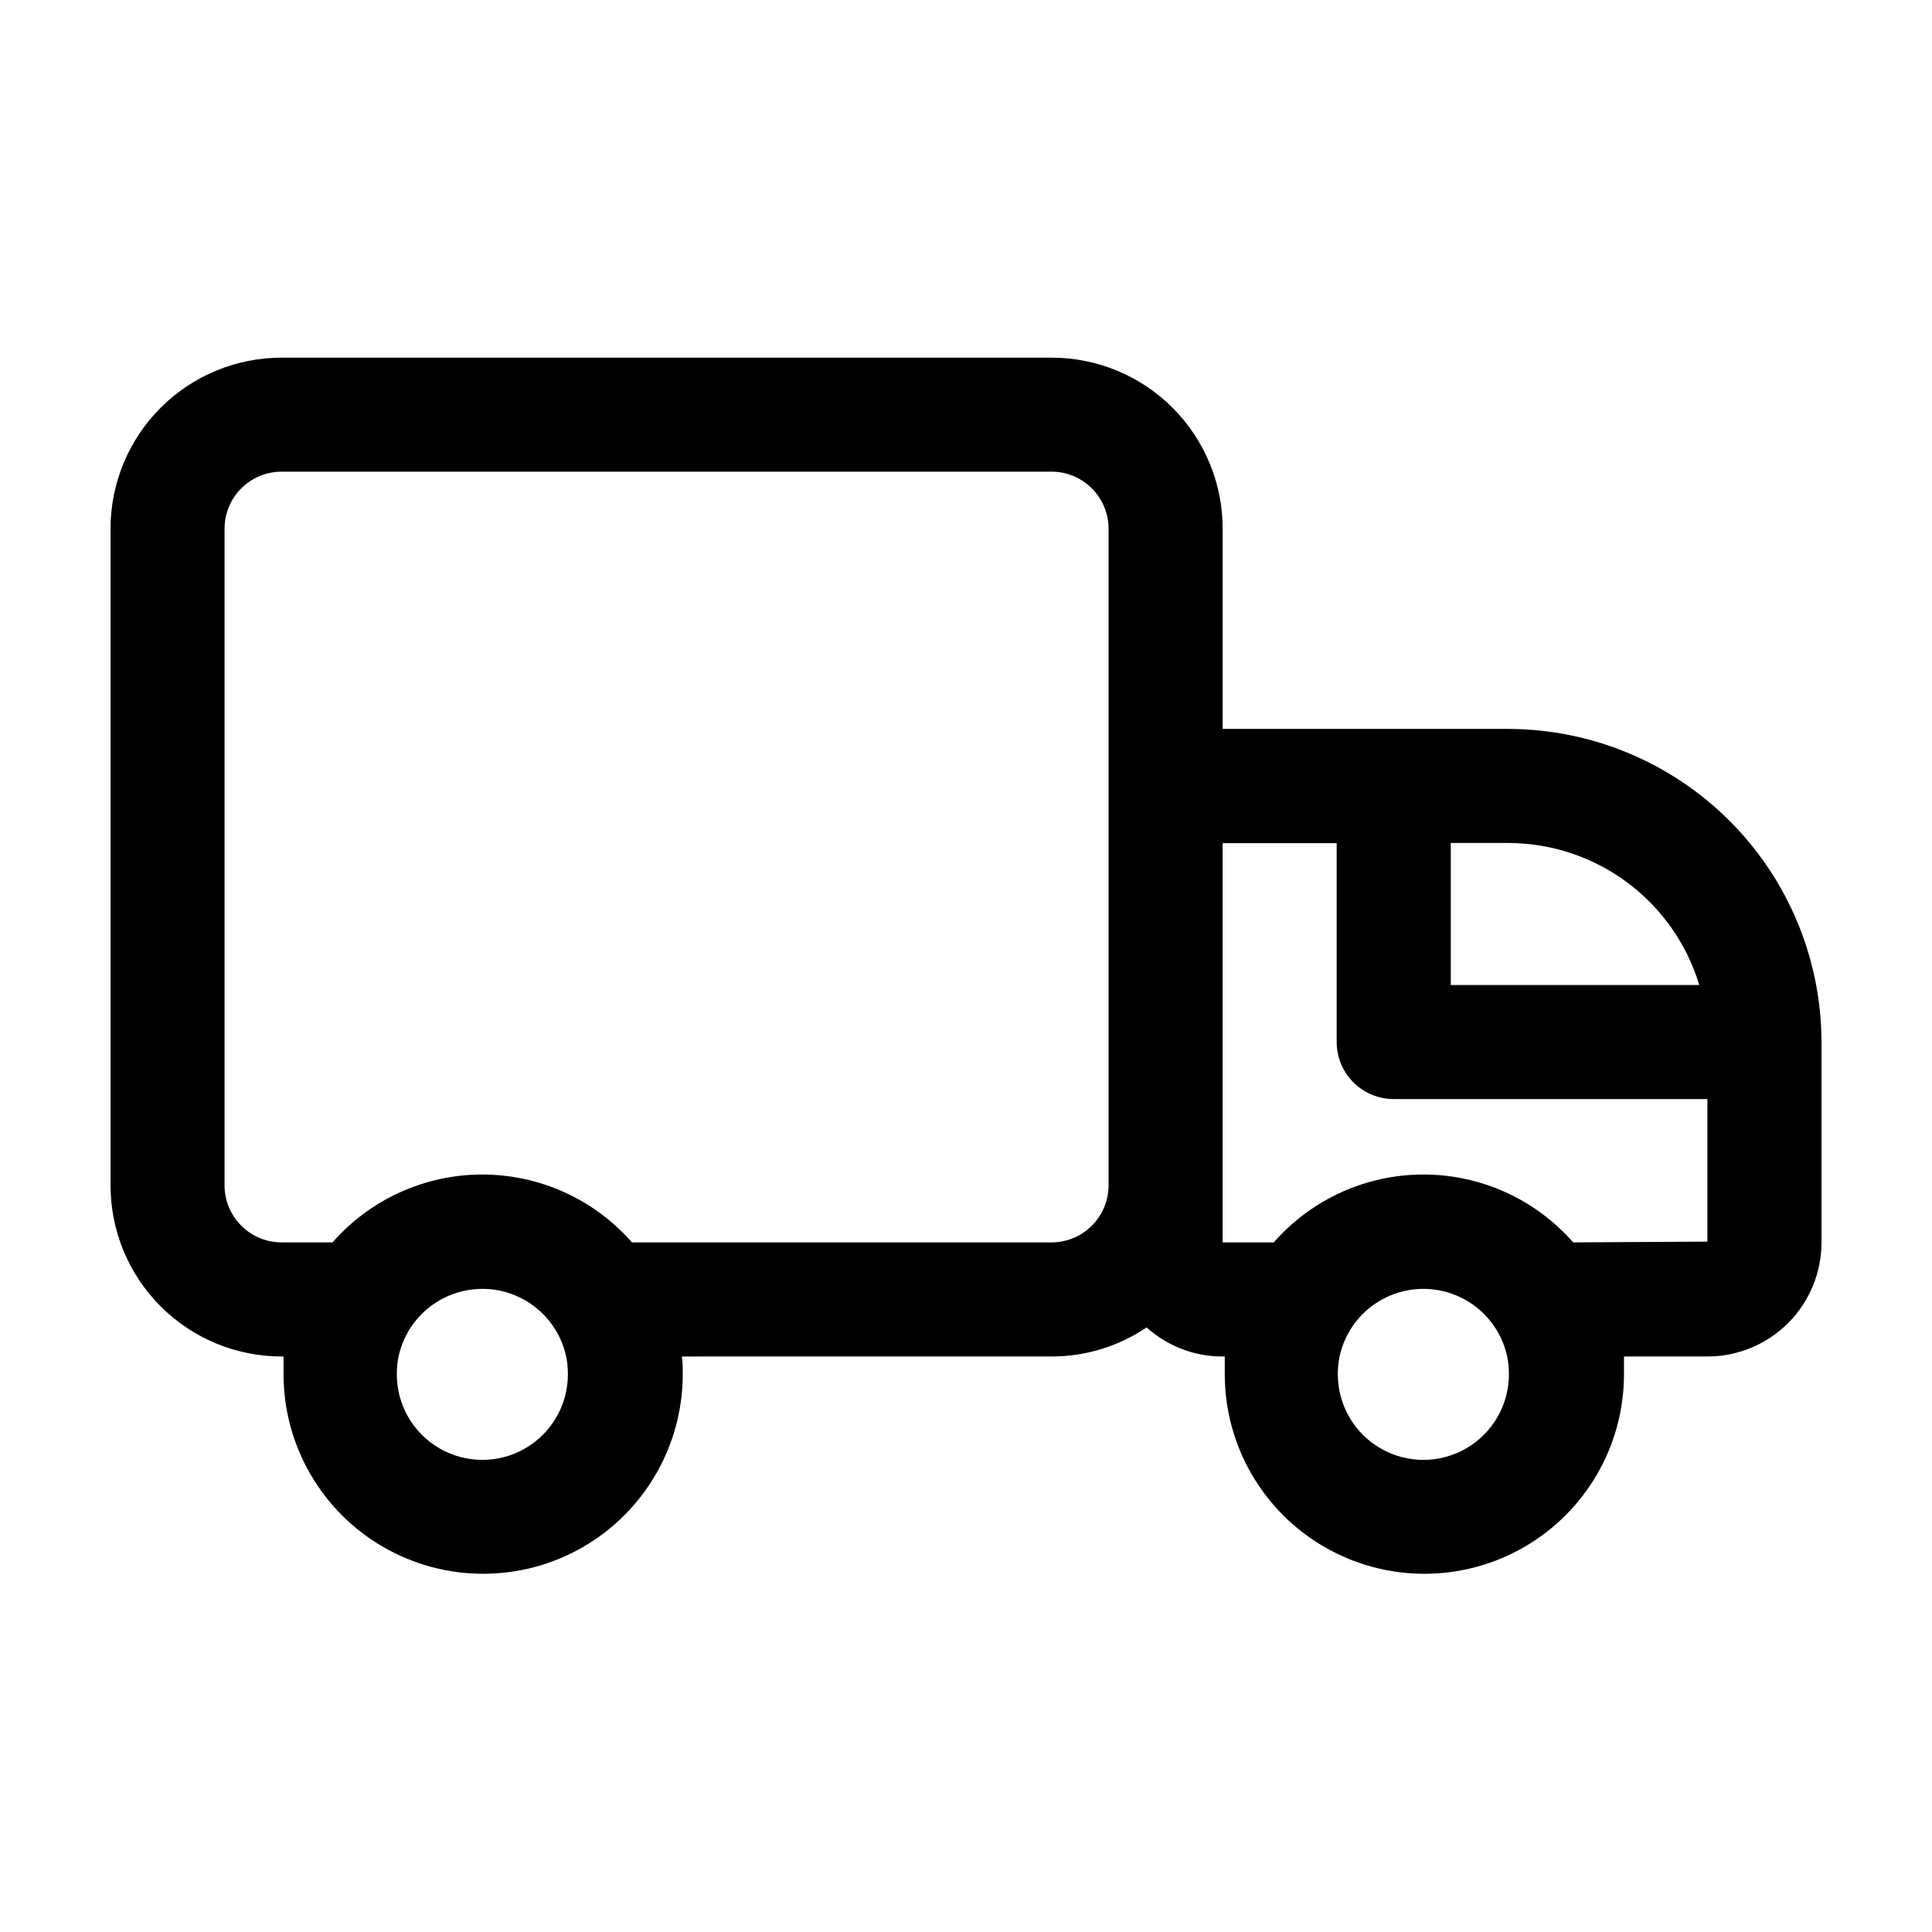 <?xml version="1.0" encoding="UTF-8"?>
<!-- Uploaded to: SVG Repo, www.svgrepo.com, Generator: SVG Repo Mixer Tools -->
<svg fill="#000000" width="800px" height="800px" version="1.1" viewBox="144 144 512 512" xmlns="http://www.w3.org/2000/svg">
 <path d="m543.59 337.17h-75.57l-0.004-53.051c0-12.023-4.777-23.559-13.281-32.062-8.5-8.5-20.035-13.277-32.059-13.277h-204.04c-12.027 0-23.562 4.777-32.062 13.277-8.504 8.504-13.281 20.039-13.281 32.062v174.02c0 12.027 4.777 23.559 13.281 32.062 8.5 8.504 20.035 13.281 32.062 13.281h0.504v4.684 0.004c0 18.898 10.082 36.363 26.449 45.812 16.367 9.449 36.531 9.449 52.898 0 16.367-9.449 26.449-26.914 26.449-45.812 0-1.613 0-3.176-0.25-4.684l97.992-0.004c8.977 0.012 17.754-2.676 25.188-7.707 5.523 4.988 12.711 7.738 20.152 7.707h0.555v4.684 0.004c0 18.898 10.082 36.363 26.449 45.812s36.535 9.449 52.902 0c16.367-9.449 26.449-26.914 26.449-45.812v-4.684l22.117-0.004c8.016 0 15.707-3.184 21.375-8.852 5.668-5.672 8.852-13.359 8.852-21.375v-53.102c-0.051-22.02-8.832-43.117-24.414-58.668-15.582-15.555-36.695-24.297-58.711-24.312zm50.73 67.863h-65.848v-37.633h15.117c11.375-0.012 22.453 3.644 31.59 10.422 9.141 6.781 15.852 16.32 19.141 27.211zm-299.82 103.18c0 8.098-4.32 15.582-11.336 19.633-7.012 4.051-15.656 4.051-22.672 0-7.012-4.051-11.336-11.535-11.336-19.633-0.004-1.574 0.148-3.144 0.457-4.688 1.461-6.832 5.984-12.609 12.266-15.668 6.281-3.059 13.621-3.059 19.902 0 6.277 3.059 10.805 8.836 12.266 15.668 0.305 1.543 0.457 3.113 0.453 4.688zm128.17-34.965h-111.19c-10.016-11.434-24.477-17.988-39.676-17.988-15.199 0-29.66 6.555-39.676 17.988h-13.5c-4.012 0-7.856-1.594-10.688-4.43-2.836-2.832-4.43-6.676-4.43-10.688v-174.02c0-4.008 1.594-7.852 4.43-10.688 2.832-2.832 6.676-4.426 10.688-4.426h204.04c4.008 0 7.852 1.594 10.684 4.426 2.836 2.836 4.43 6.68 4.43 10.688v174.02c0 4.012-1.594 7.856-4.43 10.688-2.832 2.836-6.676 4.43-10.684 4.43zm121.21 34.965c0 8.098-4.32 15.582-11.336 19.633-7.016 4.051-15.656 4.051-22.672 0-7.016-4.051-11.336-11.535-11.336-19.633-0.004-1.574 0.148-3.144 0.453-4.688 1.465-6.832 5.988-12.609 12.27-15.668 6.281-3.059 13.617-3.059 19.898 0 6.281 3.059 10.805 8.836 12.27 15.668 0.305 1.543 0.457 3.113 0.453 4.688zm17.027-34.965c-10.016-11.434-24.477-17.988-39.672-17.988-15.199 0-29.66 6.555-39.676 17.988h-13.555v-105.8h30.23v52.699c0 4.008 1.59 7.852 4.426 10.688 2.836 2.832 6.68 4.426 10.688 4.426h83.129v37.785z"/>
</svg>
